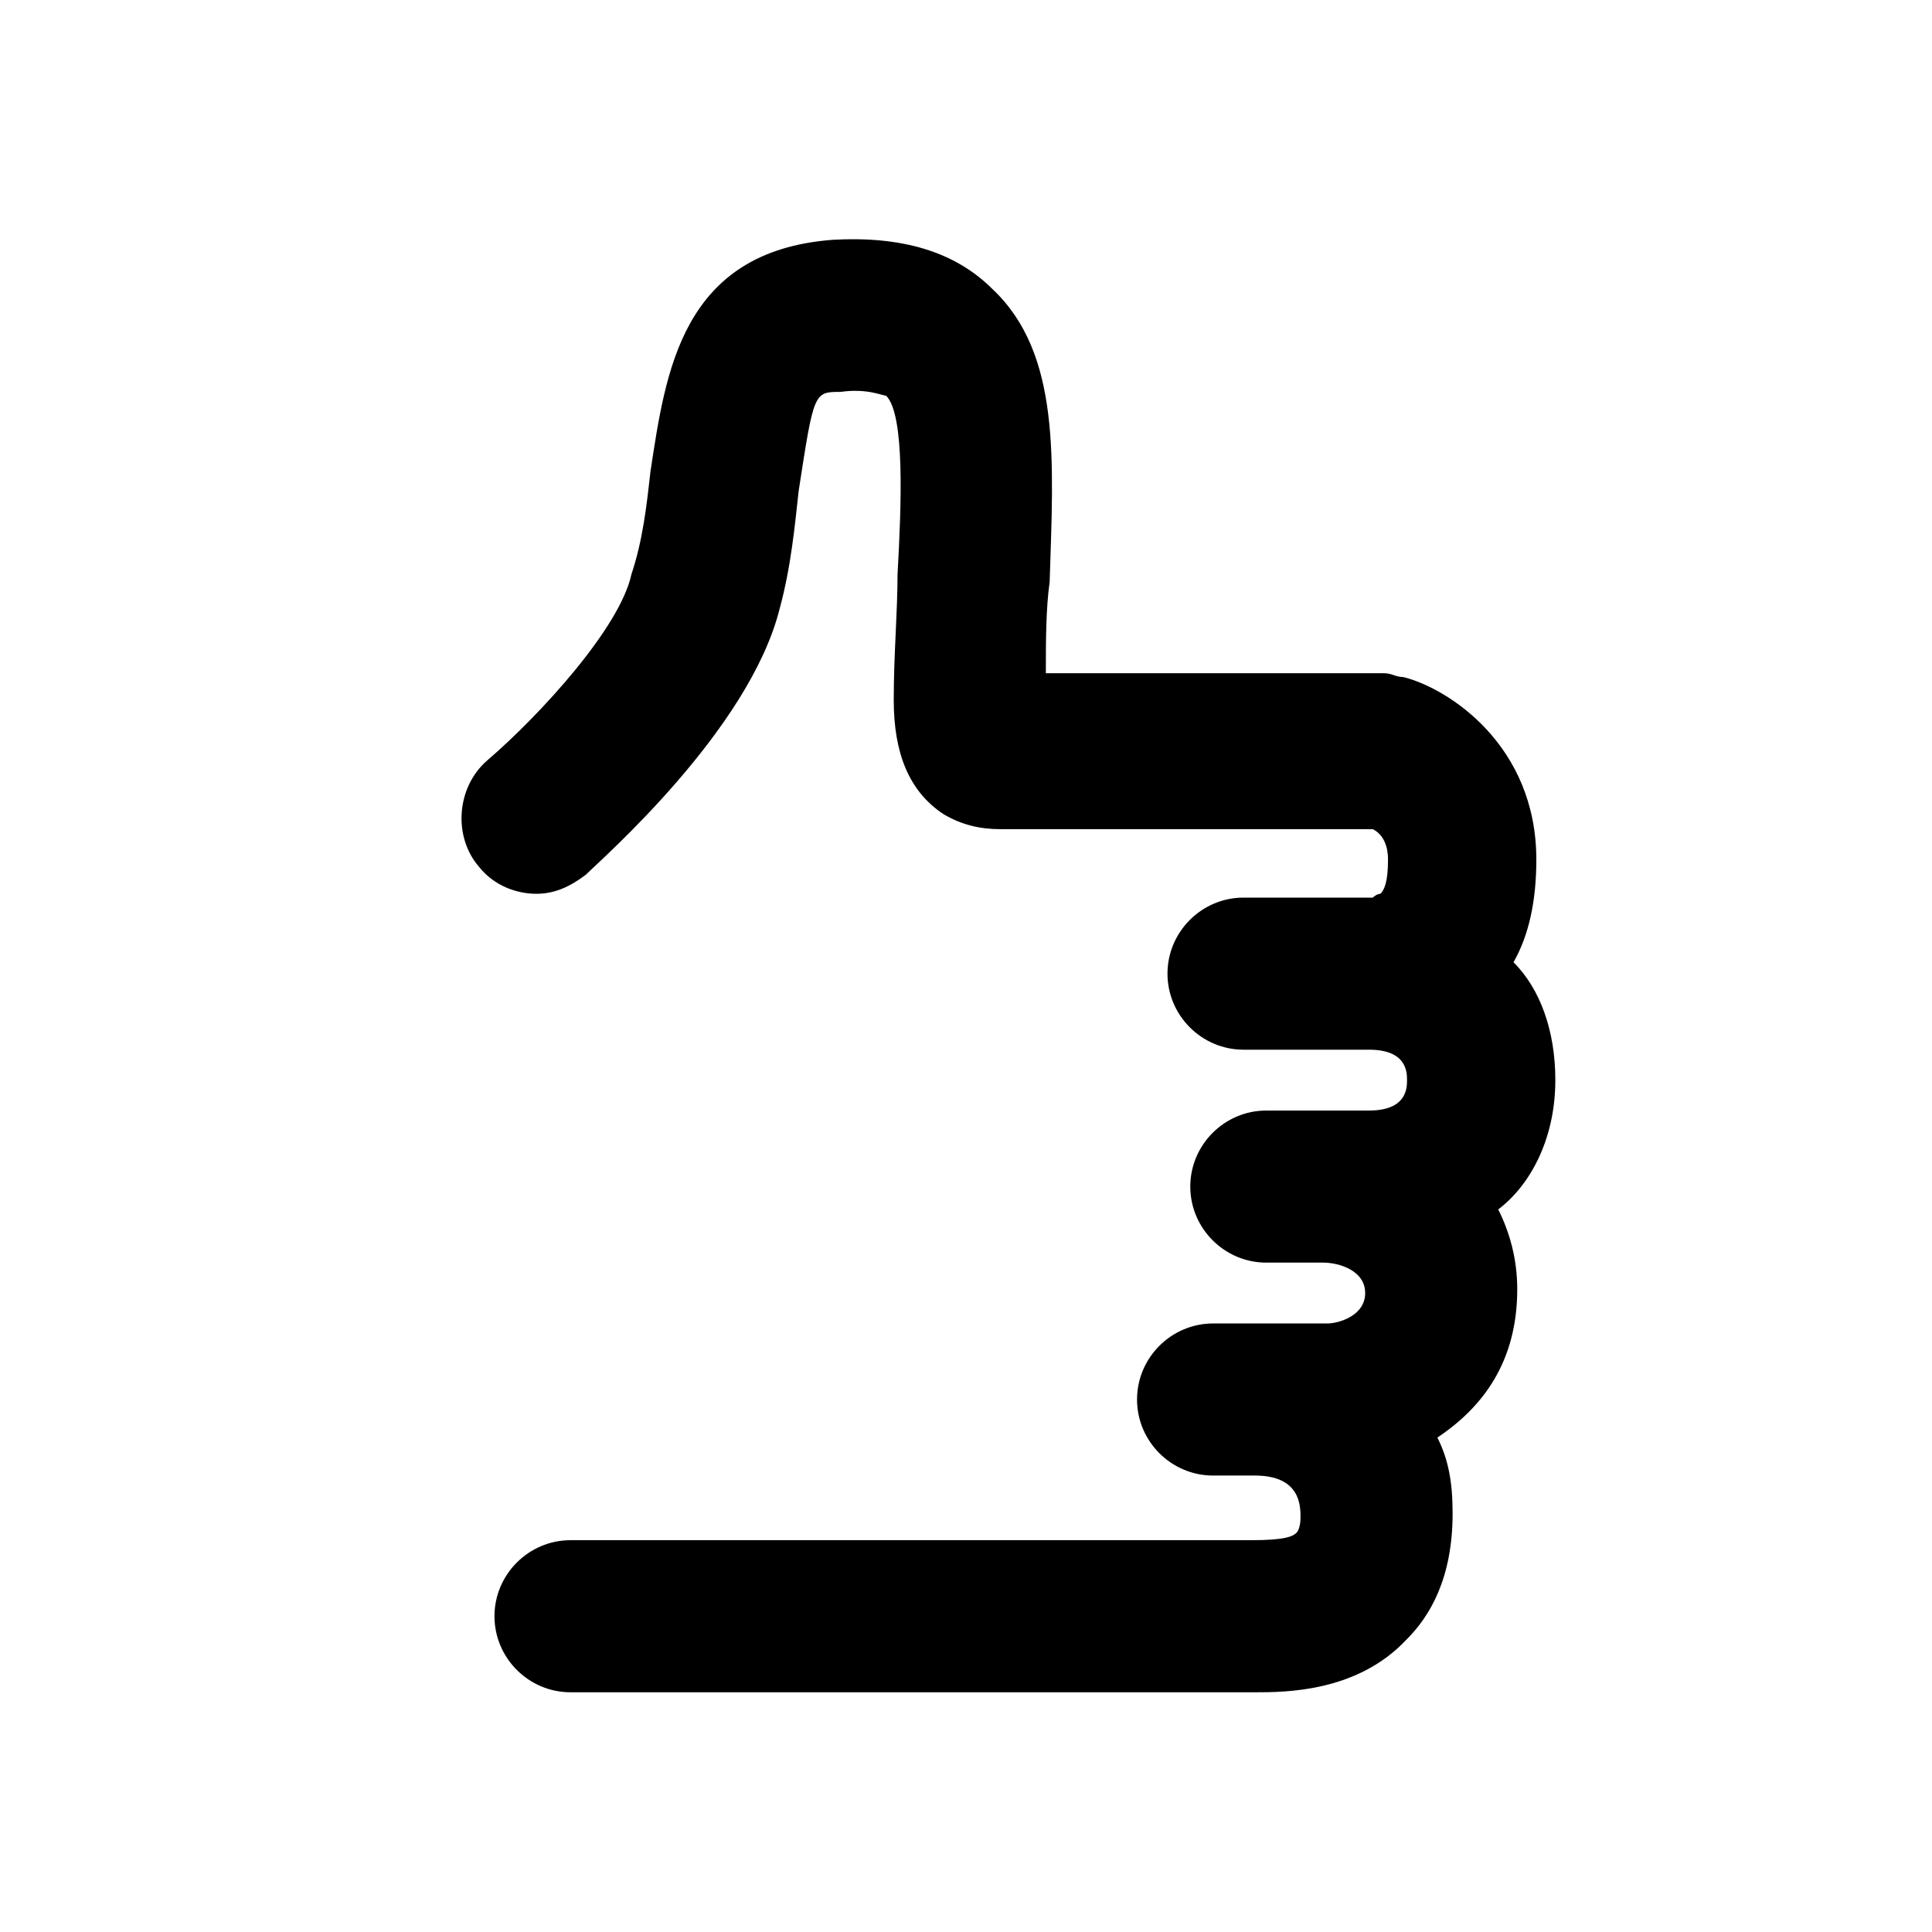 <?xml version="1.0" encoding="UTF-8"?>
<!-- Uploaded to: ICON Repo, www.svgrepo.com, Generator: ICON Repo Mixer Tools -->
<svg fill="#000000" width="800px" height="800px" version="1.1" viewBox="144 144 512 512" xmlns="http://www.w3.org/2000/svg">
 <path d="m556.18 430.23c0-13.098-4.031-24.184-11.082-31.234 4.031-7.055 6.047-16.121 6.047-27.207 0-30.23-23.176-45.344-35.266-48.367-2.016 0-3.023-1.008-5.039-1.008h-89.68c0-8.062 0-17.129 1.008-24.184 1.008-32.242 3.023-60.457-15.113-77.586-10.078-10.078-24.184-14.105-42.32-13.098-40.305 3.023-44.336 35.266-48.367 61.465-1.008 9.07-2.016 18.137-5.039 27.207-3.023 14.105-24.184 37.281-38.289 49.375-8.062 7.055-9.07 20.152-2.016 28.215 4.031 5.039 10.078 7.055 15.113 7.055 5.039 0 9.07-2.016 13.098-5.039 4.031-4.031 43.328-38.289 51.387-70.535 3.023-11.082 4.031-22.168 5.039-31.234 4.031-26.199 4.031-26.199 11.082-26.199 7.055-1.008 11.082 1.008 12.09 1.008 5.039 5.039 4.031 29.223 3.023 47.359 0 10.078-1.008 21.16-1.008 33.25 0 14.105 4.031 24.184 13.098 30.23 5.039 3.023 10.078 4.031 15.113 4.031h98.746c4.031 2.016 4.031 7.055 4.031 8.062 0 6.047-1.008 8.062-2.016 9.07-1.008 0-2.016 1.008-2.016 1.008h-1.008-33.25c-11.082 0-20.152 9.07-20.152 20.152 0 11.082 9.07 20.152 20.152 20.152h33.25c10.078 0 10.078 6.047 10.078 8.062s0 8.062-10.078 8.062h-27.207c-11.082 0-20.152 9.07-20.152 20.152s9.07 20.152 20.152 20.152h15.113c4.031 0 11.082 2.016 11.082 8.062s-7.055 8.062-10.078 8.062h-30.227c-11.082 0-20.152 9.07-20.152 20.152 0 11.082 9.07 20.152 20.152 20.152h11.082c12.09 0 12.09 8.062 12.09 11.082 0 3.023-1.008 4.031-1.008 4.031-1.008 1.008-3.023 2.016-12.09 2.016h-180.36c-11.082 0-20.152 9.07-20.152 20.152 0 11.082 9.07 20.152 20.152 20.152h180.36 1.008c8.062 0 27.207 0 40.305-14.105 6.047-6.047 12.09-16.121 12.09-33.25 0-8.062-1.008-14.105-4.031-20.152 12.09-8.062 21.16-20.152 21.16-39.297 0-8.062-2.016-15.113-5.039-21.16 8.078-6.062 15.133-18.156 15.133-34.277z"/>
</svg>